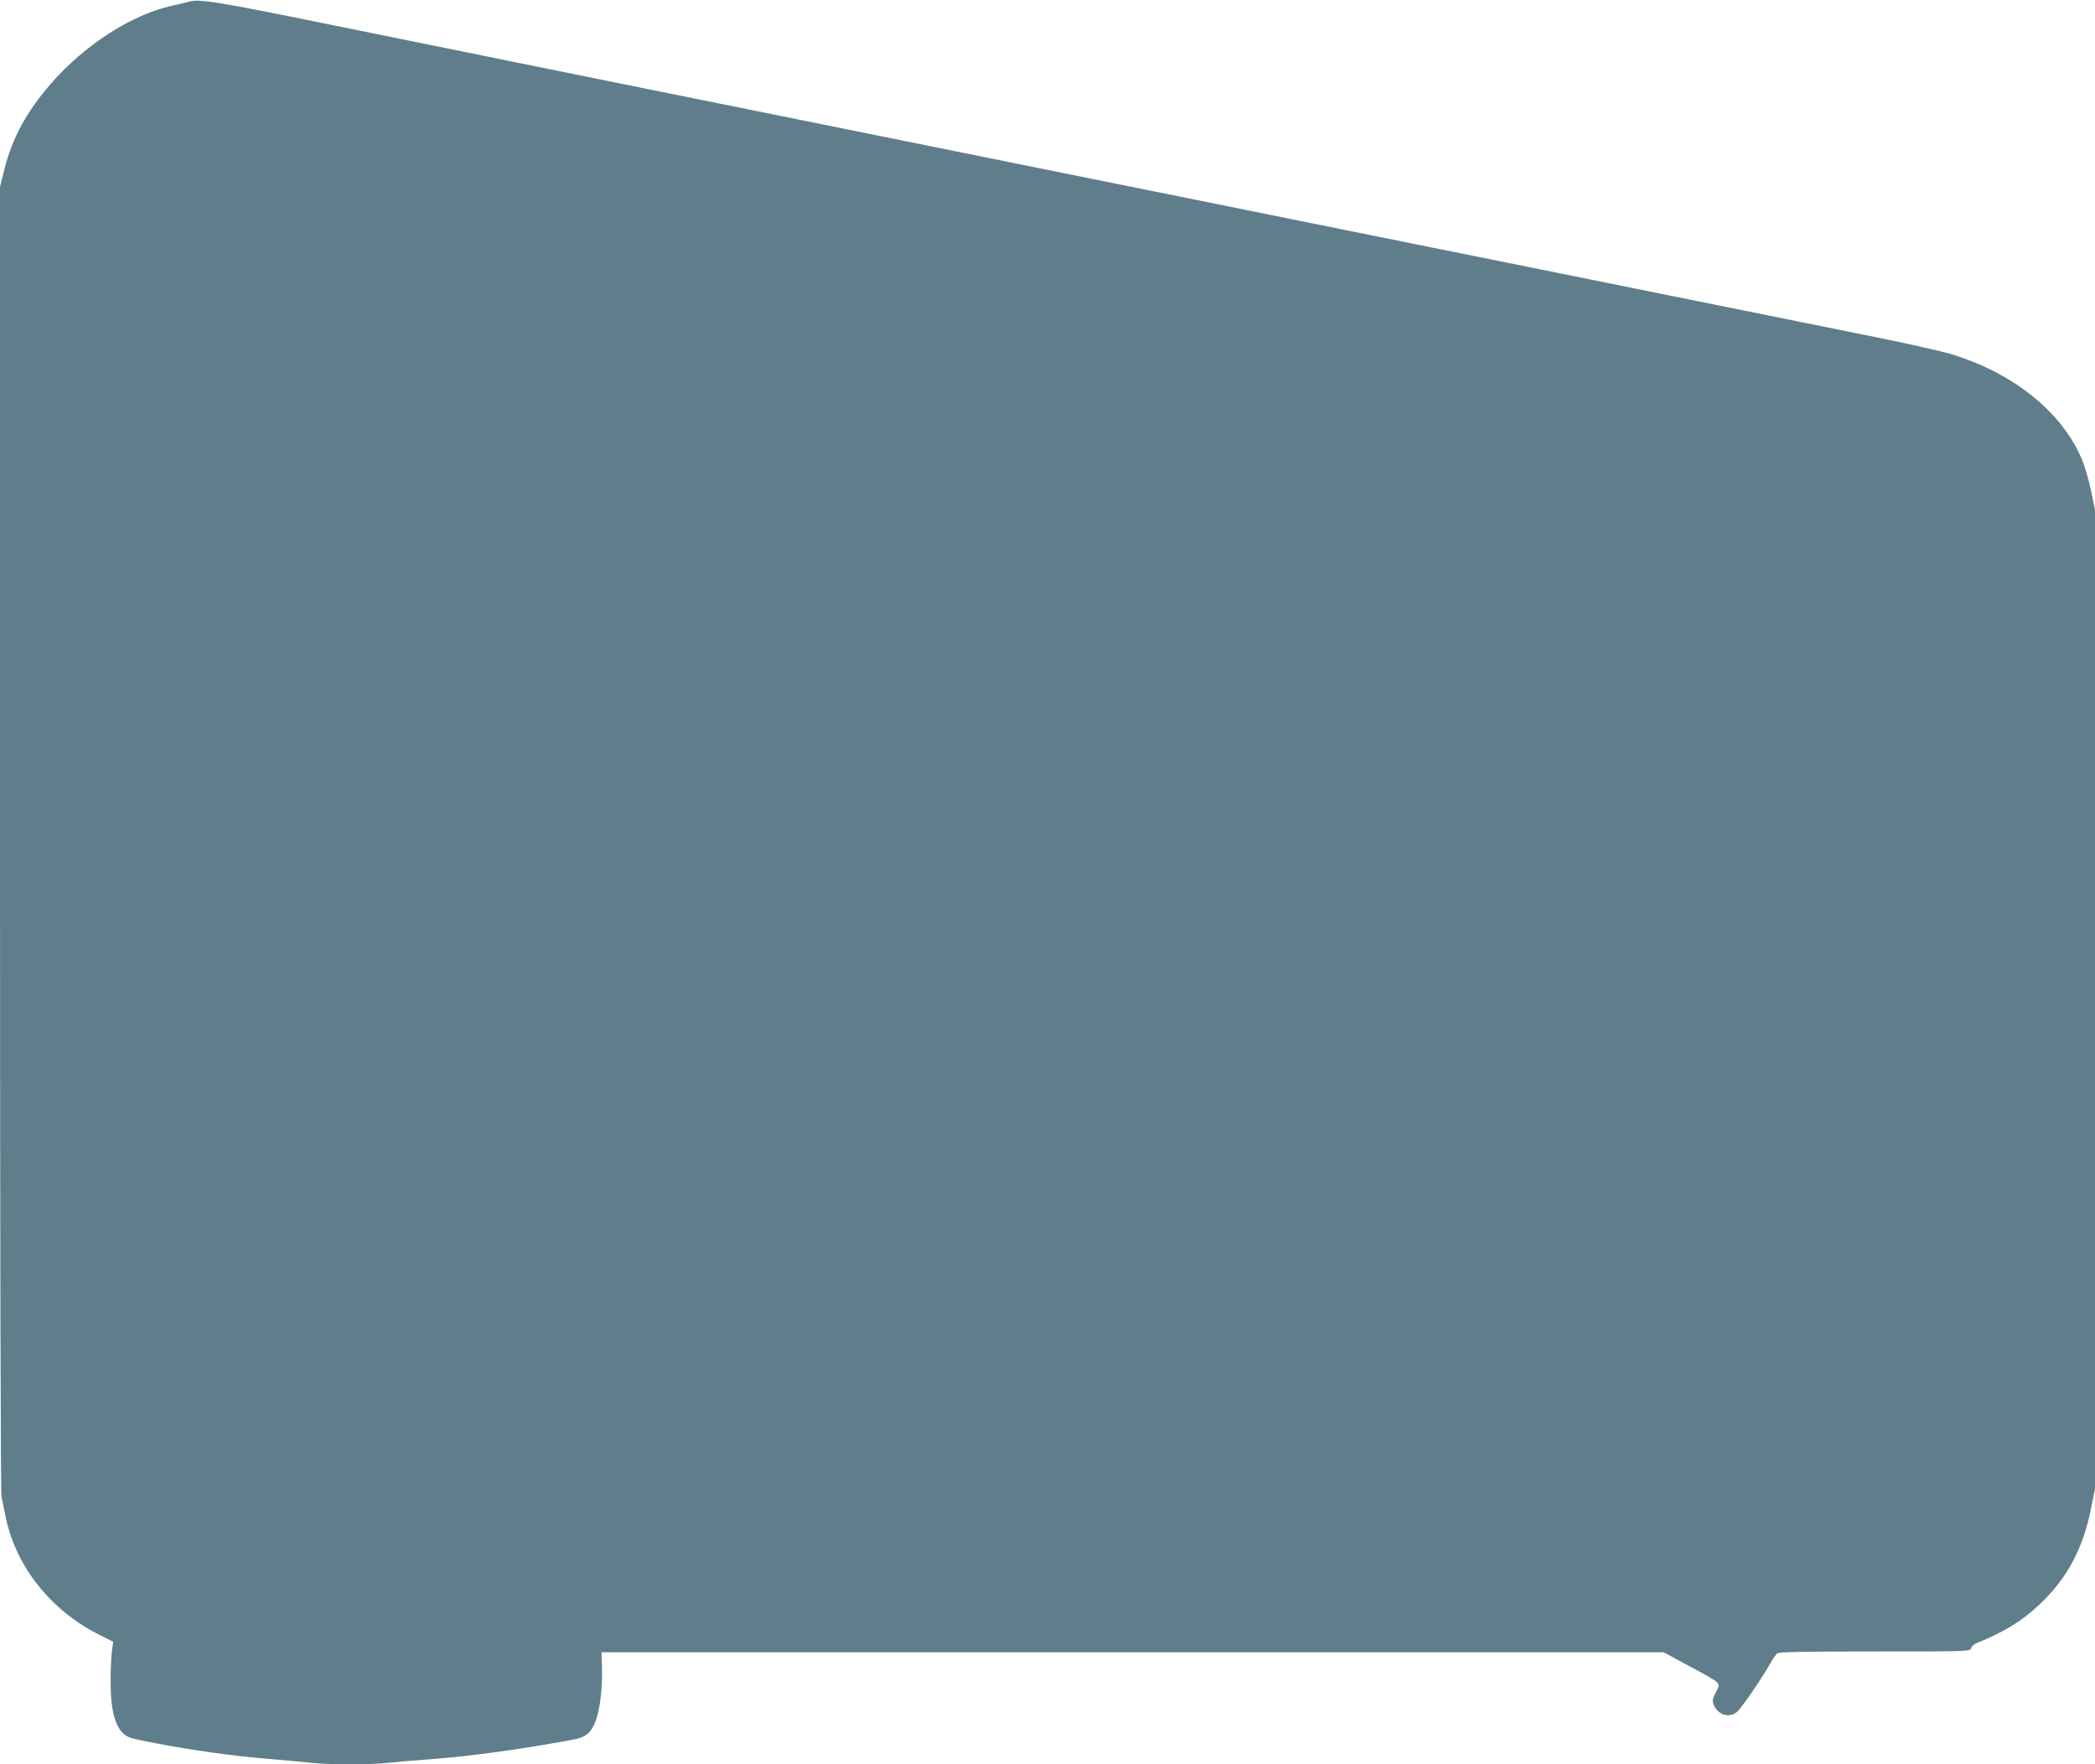 <?xml version="1.0" standalone="no"?>
<!DOCTYPE svg PUBLIC "-//W3C//DTD SVG 20010904//EN"
 "http://www.w3.org/TR/2001/REC-SVG-20010904/DTD/svg10.dtd">
<svg version="1.0" xmlns="http://www.w3.org/2000/svg"
 width="1280pt" height="1078pt" viewBox="0 0 1280 1078"
 preserveAspectRatio="xMidYMid meet">
<g transform="translate(0,1078) scale(0.1,-0.1)"
fill="#607d8b" stroke="none">
<path d="M1155 10770 c-16 -5 -64 -16 -105 -25 -246 -55 -531 -238 -737 -474
-147 -168 -236 -330 -284 -517 l-29 -115 0 -3980 c0 -2423 4 -3997 9 -4022 5
-23 15 -71 22 -107 58 -312 273 -586 577 -739 l84 -42 -9 -62 c-4 -34 -8 -120
-7 -192 0 -155 25 -254 74 -303 26 -27 46 -33 196 -62 233 -44 467 -77 679
-95 99 -8 223 -20 275 -25 120 -13 371 -13 475 0 44 5 150 14 235 20 250 18
563 60 895 122 74 13 108 42 135 115 26 69 42 208 38 325 l-3 93 3245 0 3245
0 155 -84 c204 -110 194 -101 164 -160 -20 -38 -23 -52 -15 -73 24 -64 93 -88
143 -48 25 19 149 200 203 295 15 28 35 56 43 63 12 9 147 12 598 12 571 0
582 0 587 20 3 11 18 25 34 31 170 69 277 135 384 236 169 160 265 339 315
588 l24 120 0 2990 0 2990 -24 116 c-13 63 -38 149 -55 190 -122 293 -425 535
-812 649 -57 16 -239 57 -404 91 -1292 261 -3156 638 -3560 719 -269 55 -713
144 -985 199 -272 55 -909 184 -1415 286 -506 102 -1352 273 -1880 380 -528
107 -1273 258 -1655 336 -681 139 -795 157 -855 139z"/>
</g>
</svg>
